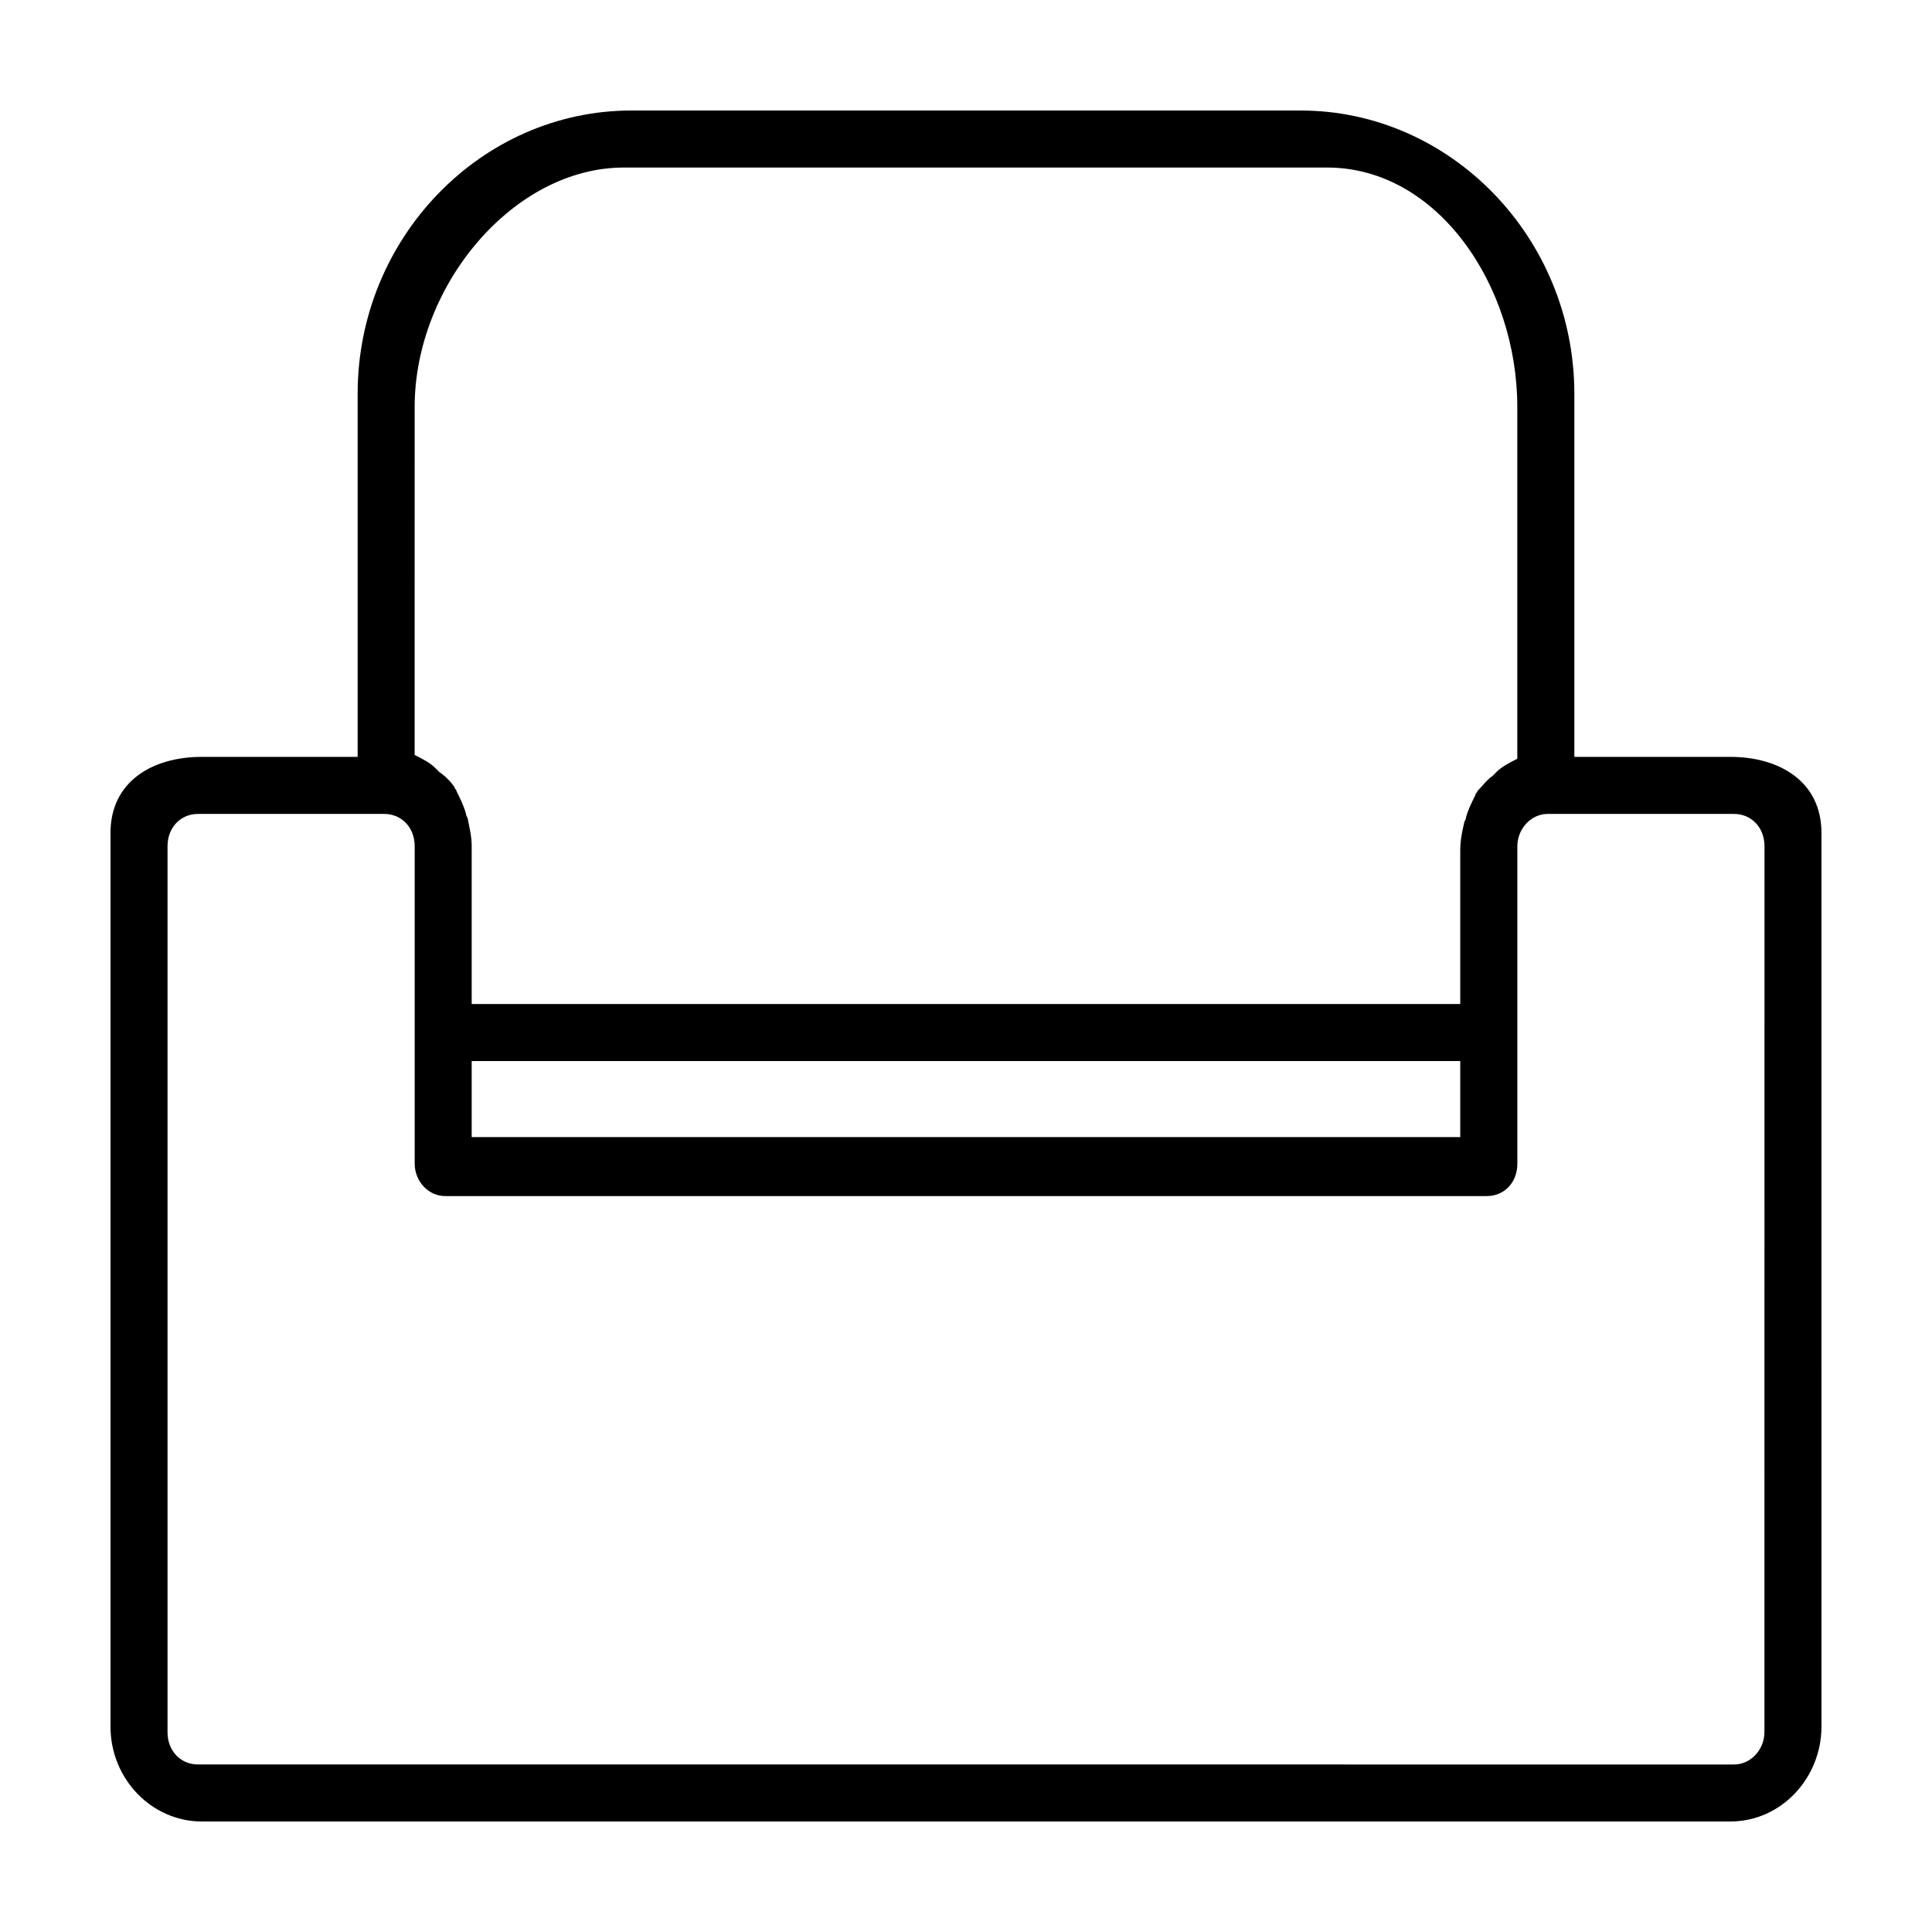 <?xml version="1.0" encoding="UTF-8"?>
<!-- Uploaded to: SVG Repo, www.svgrepo.com, Generator: SVG Repo Mixer Tools -->
<svg fill="#000000" width="800px" height="800px" version="1.1" viewBox="144 144 512 512" xmlns="http://www.w3.org/2000/svg">
 <path d="m602.53 344.58h-41.312v-96.227c0-41.312-32.75-75.066-72.551-75.066h-177.34c-39.801 0-72.547 33.754-72.547 75.066v96.227h-41.312c-13.102 0-24.184 6.551-24.184 20.152v236.79c0 14.105 11.082 25.191 24.184 25.191h405.06c13.602 0 24.184-11.586 24.184-25.191l-0.004-236.79c0-13.602-11.082-20.152-24.18-20.152zm-348.64-92.699c0-32.246 26.199-63.48 55.418-63.48h186.41c29.223 0 50.383 31.234 50.383 63.48v93.203c-2.016 1.008-4.031 2.016-5.543 3.527-0.504 0.504-0.504 0.504-1.008 1.008-1.512 1.008-2.519 2.519-4.031 4.031 0 0.504-0.504 0.504-0.504 1.008-1.008 2.016-2.016 4.031-2.519 6.047 0 0.504-0.504 1.008-0.504 1.512-0.504 2.016-1.008 4.535-1.008 7.055v40.805h-261.98v-41.816c0-2.519-0.504-4.535-1.008-7.055 0-0.504-0.504-1.008-0.504-1.512-0.504-2.016-1.512-4.031-2.519-6.047 0-0.504-0.504-0.504-0.504-1.008-1.008-1.512-2.519-3.023-4.031-4.031-0.504-0.504-0.504-0.504-1.008-1.008-1.512-1.512-3.527-2.519-5.543-3.527zm15.113 173.31h261.98v20.152h-261.98zm342.59 177.85c0 4.535-3.527 8.566-8.062 8.566l-407.07-0.004c-4.535 0-8.062-3.527-8.062-8.562v-234.78c0-5.039 3.527-8.562 8.062-8.562h49.375c4.535 0 8.062 3.527 8.062 8.566v84.137c0 4.535 3.527 8.566 8.062 8.566h276.09c4.535 0 8.062-3.527 8.062-8.566v-84.137c0-4.535 3.527-8.566 8.062-8.566h49.375c4.535 0 8.062 3.527 8.062 8.566z"/>
</svg>